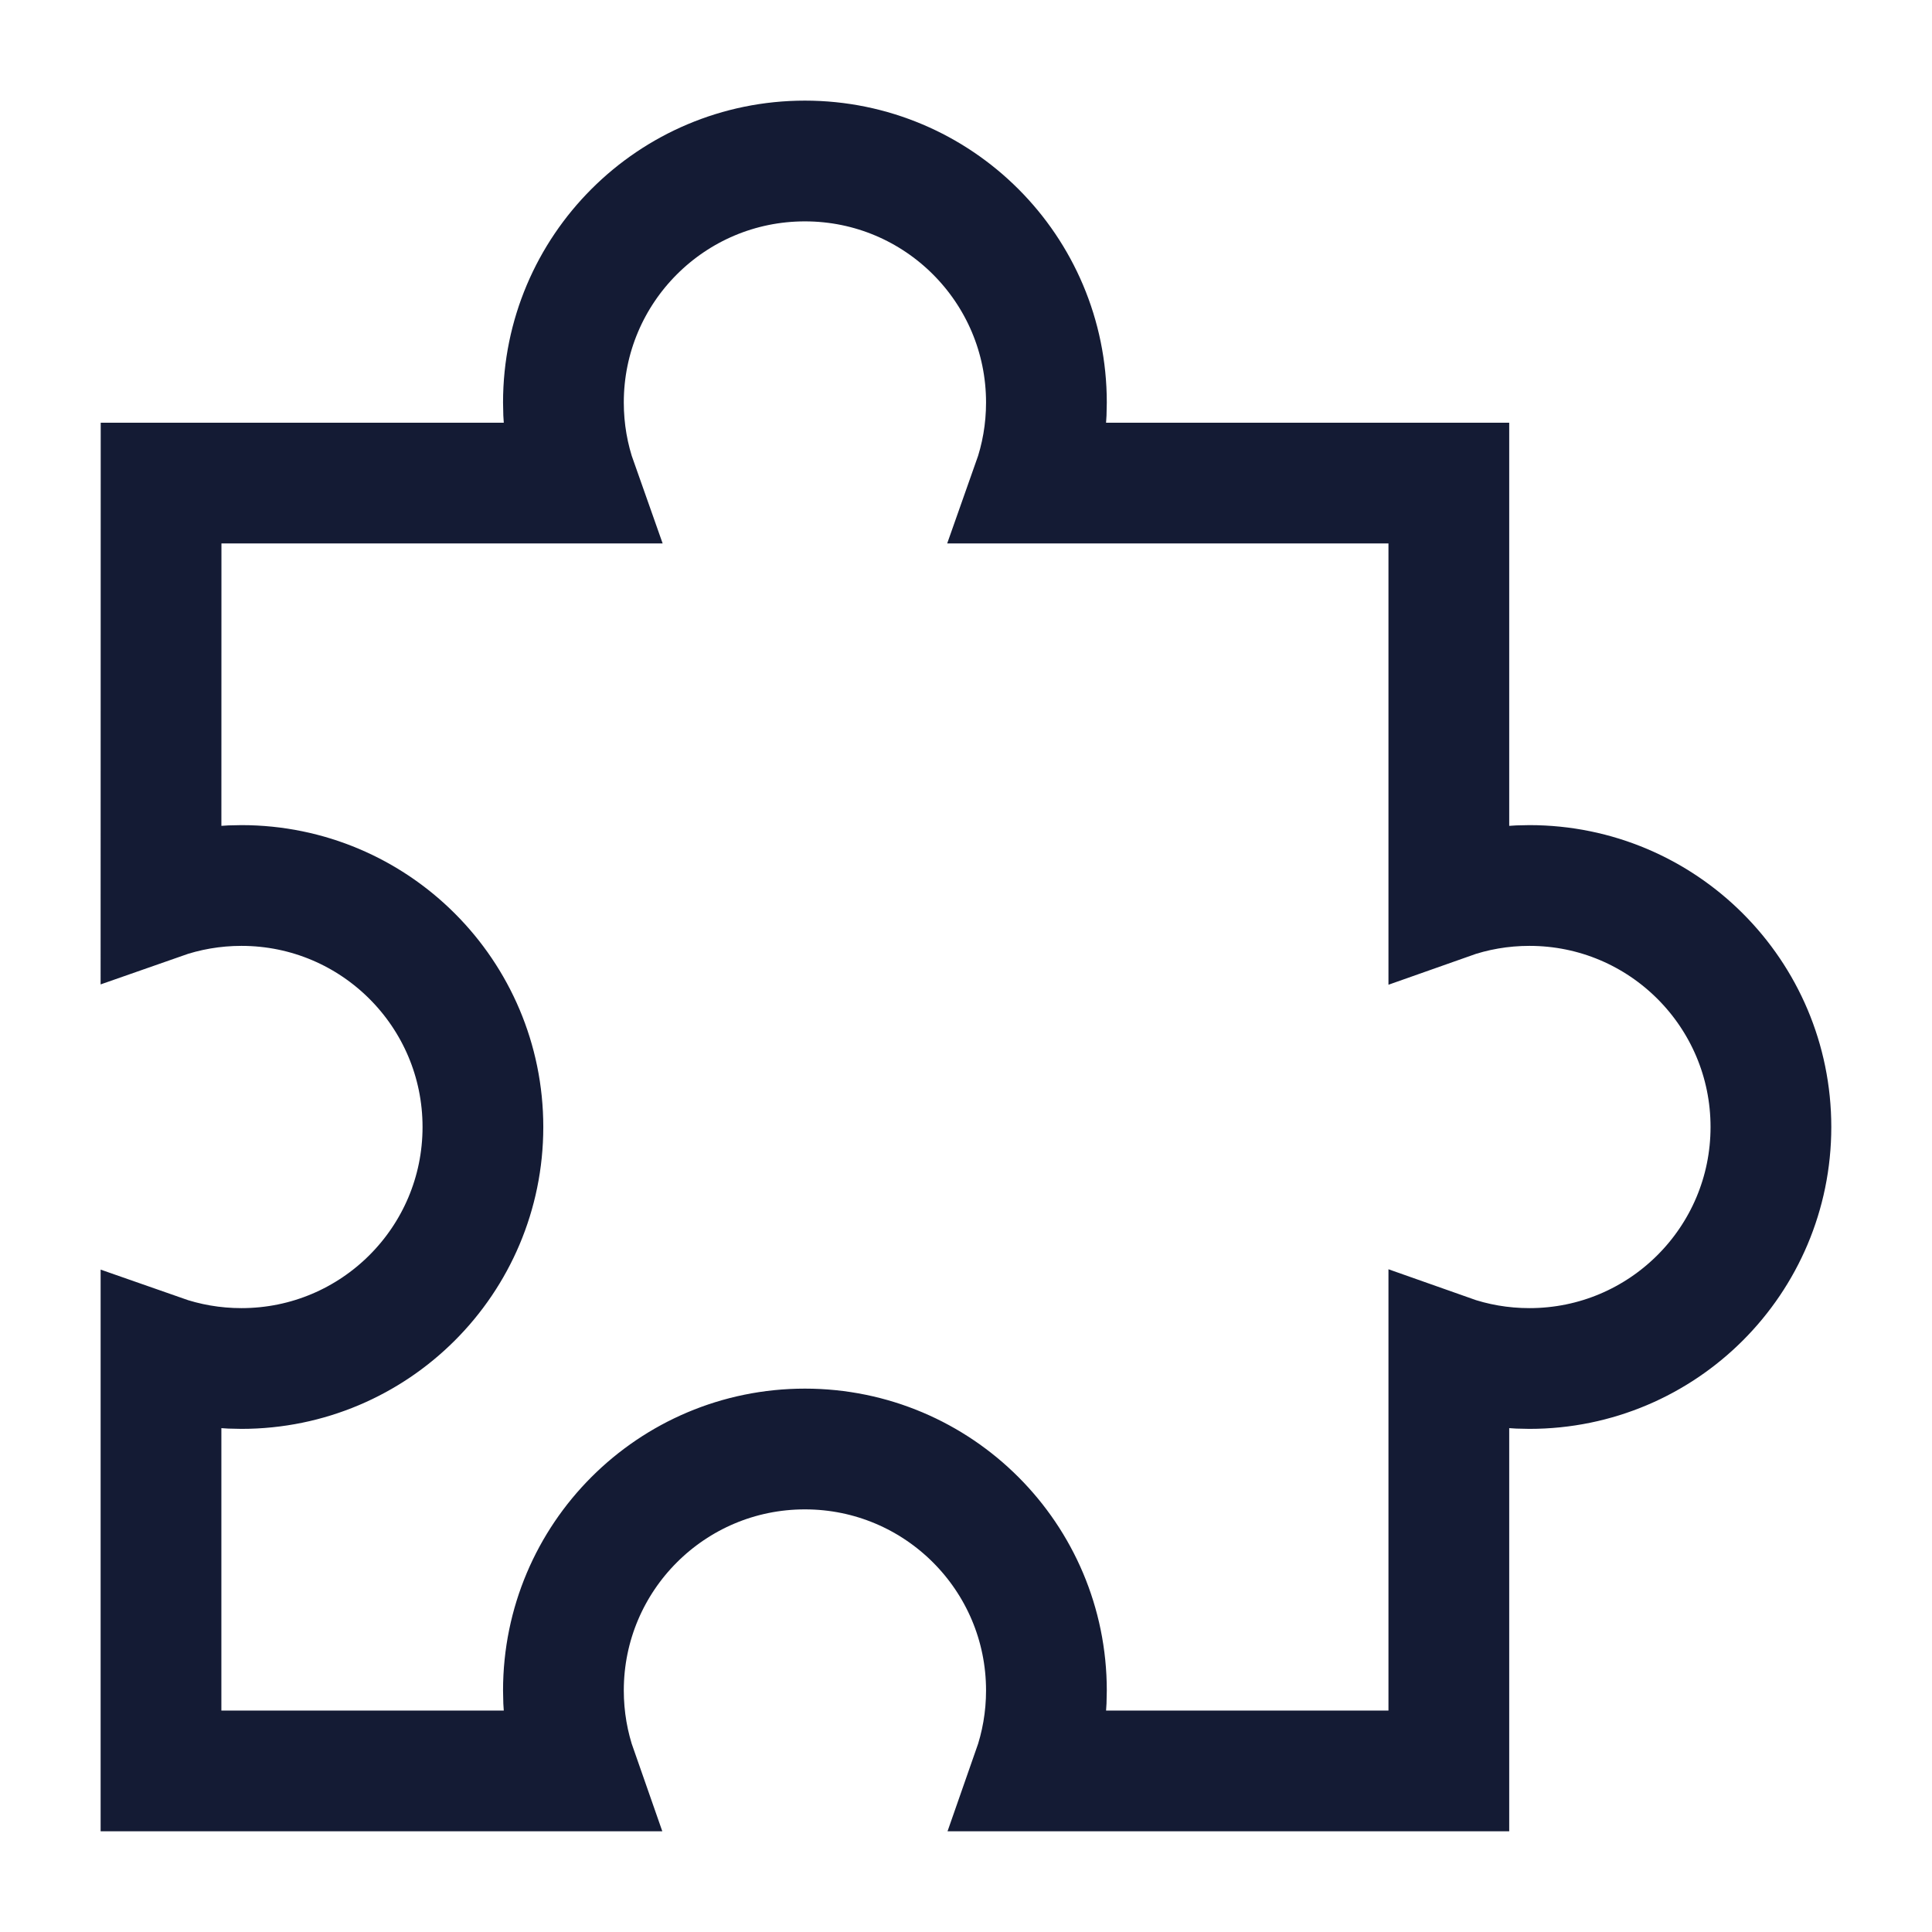 <svg width="24" height="24" viewBox="0 0 24 24" fill="none" xmlns="http://www.w3.org/2000/svg">
<path d="M12.999 5C12.999 5.351 12.939 5.688 12.828 6.001L17.998 6.001V11.171C18.311 11.06 18.648 11 18.999 11C20.656 11 21.999 12.343 21.999 14C21.999 15.657 20.656 17 18.999 17C18.648 17 18.311 16.94 17.998 16.829V21.999H12.829C12.939 21.686 12.999 21.35 12.999 21C12.999 19.343 11.656 18 9.999 18C8.342 18 6.999 19.343 6.999 21C6.999 21.35 7.059 21.686 7.169 21.999H2L2 16.83C2.313 16.94 2.649 17 2.999 17C4.656 17 5.999 15.657 5.999 14C5.999 12.343 4.656 11 2.999 11C2.649 11 2.313 11.06 2 11.17L2.001 6.001H7.17C7.059 5.688 6.999 5.351 6.999 5C6.999 3.343 8.342 2 9.999 2C11.656 2 12.999 3.343 12.999 5Z" stroke="#141B34" stroke-width="1.5"/>
</svg>
